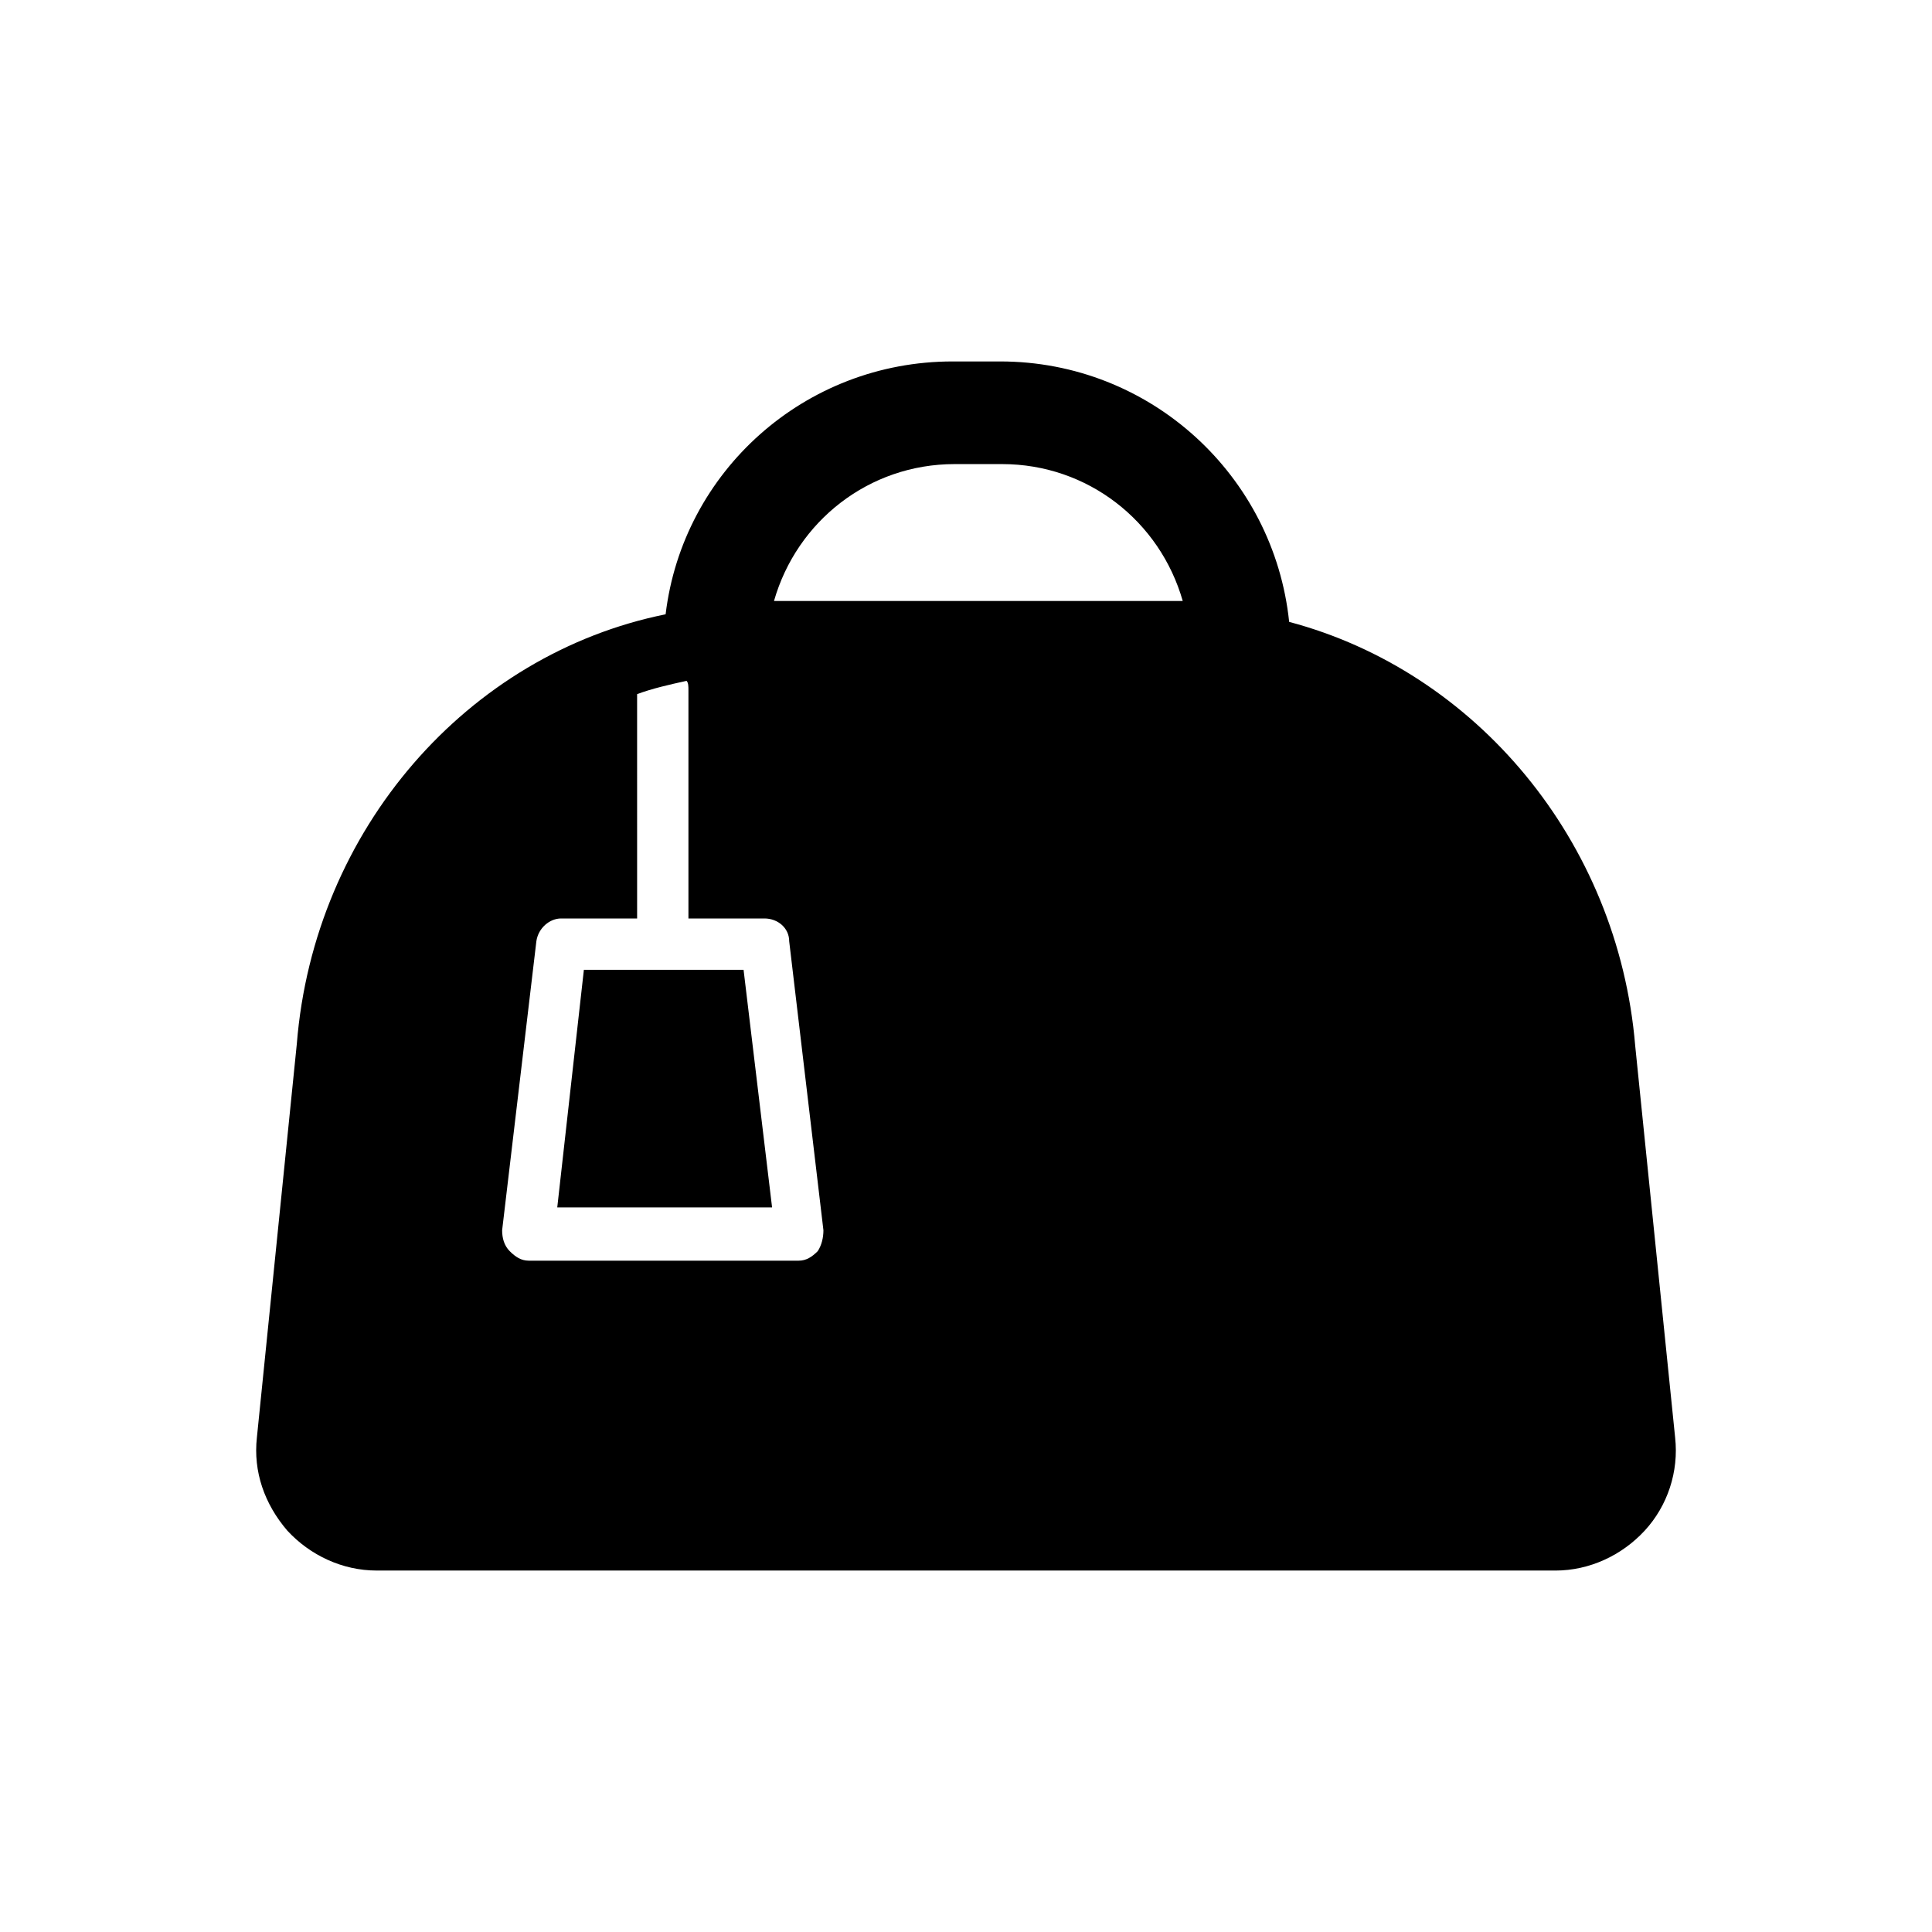 <?xml version="1.0" encoding="UTF-8"?>
<!-- Uploaded to: SVG Repo, www.svgrepo.com, Generator: SVG Repo Mixer Tools -->
<svg fill="#000000" width="800px" height="800px" version="1.1" viewBox="144 144 512 512" xmlns="http://www.w3.org/2000/svg">
 <g>
  <path d="m348.61 463.98-7.555-62.973h-42.32l-7.055 62.973z"/>
  <path d="m485.64 308.81c-4.031-38.793-36.777-69.023-76.578-69.023h-12.594c-39.297 0-71.539 29.223-76.074 67.008-52.395 10.578-93.203 56.93-97.738 113.86l-10.578 104.29c-1.008 9.07 2.016 17.633 8.062 24.688 6.047 6.551 14.609 10.578 23.68 10.578l312.36 0.004c9.07 0 17.633-4.031 23.68-10.578 6.047-6.551 9.07-15.617 8.062-24.688l-10.578-103.79c-4.539-54.414-42.324-99.254-91.699-112.35zm-208.57 161.22 9.07-76.578c0.504-3.527 3.527-6.047 6.551-6.047h20.152l-0.004-59.449c4.031-1.512 8.566-2.519 13.098-3.527 0.504 0.504 0.504 1.512 0.504 2.519v60.457h20.152c3.527 0 6.551 2.519 6.551 6.047l9.07 76.578c0 2.016-0.504 4.031-1.512 5.543-1.512 1.512-3.023 2.519-5.039 2.519h-71.543c-2.016 0-3.527-1.008-5.039-2.519-1.508-1.512-2.012-3.527-2.012-5.543zm119.91-203.04h12.594c22.672 0 41.816 15.113 47.863 36.273h-108.32c6.047-21.16 25.191-36.273 47.863-36.273z"/>
 </g>
</svg>